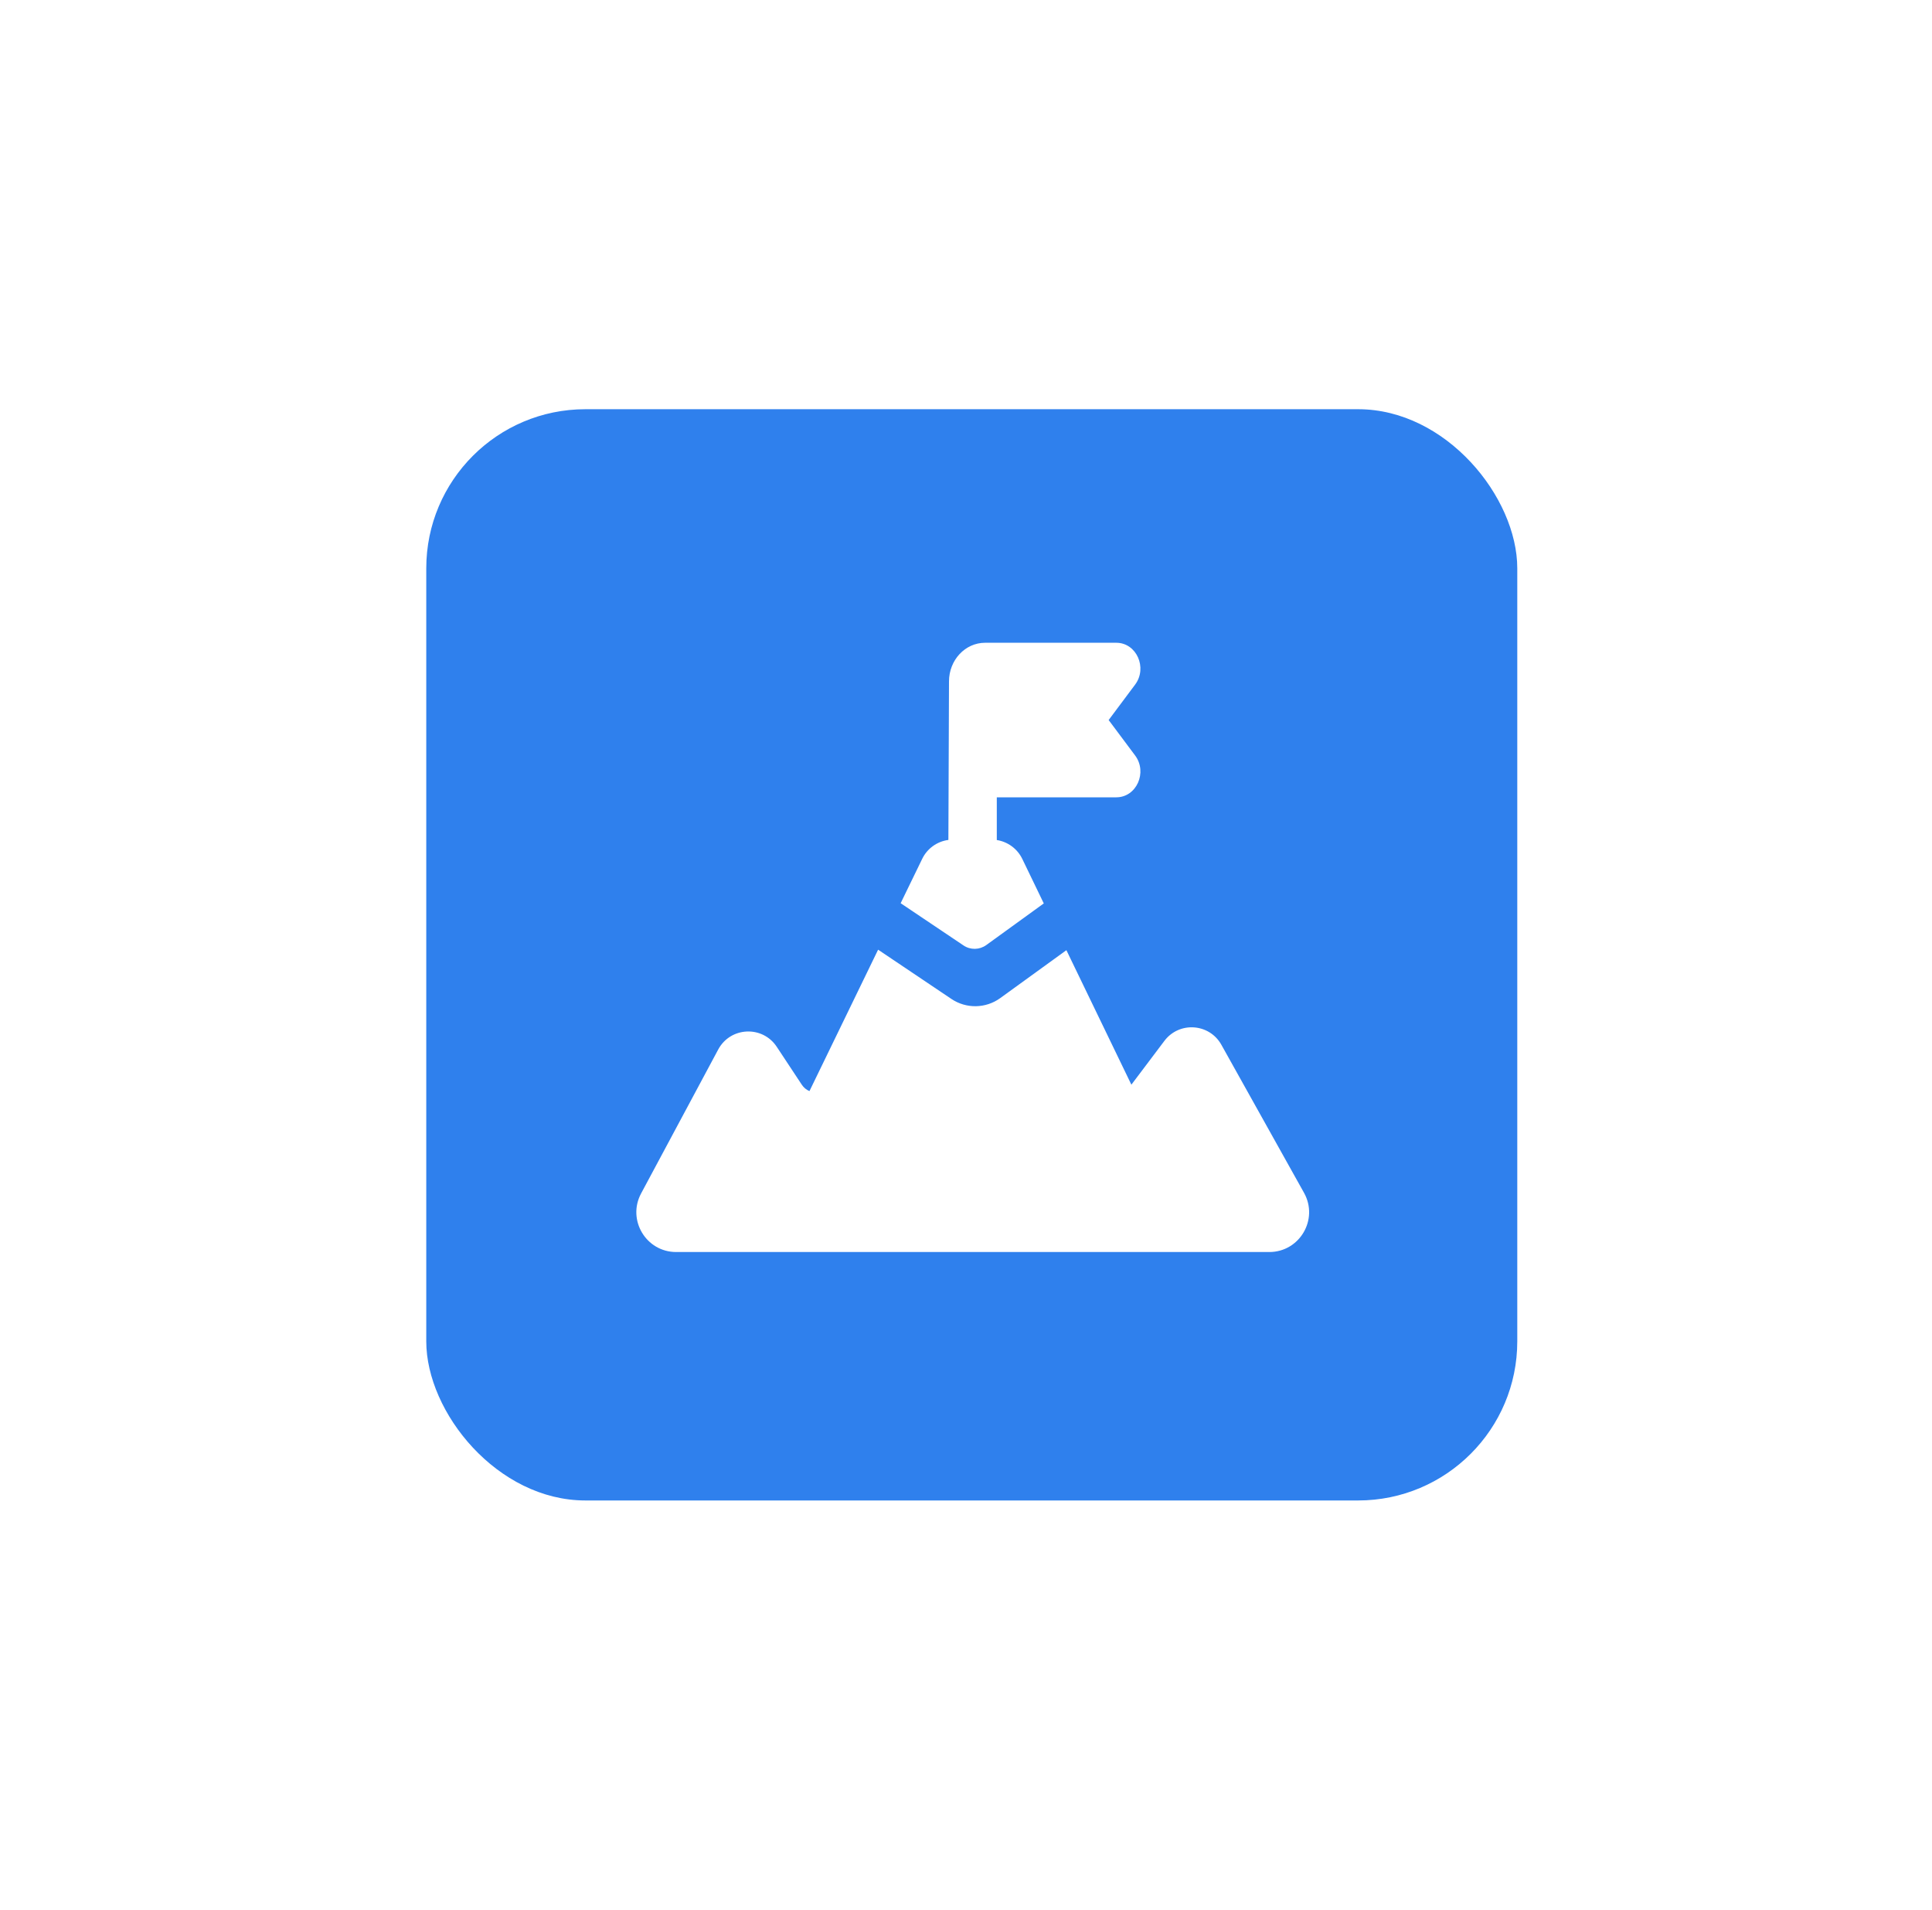 <?xml version="1.0" encoding="UTF-8"?> <svg xmlns="http://www.w3.org/2000/svg" width="85" height="84" viewBox="0 0 85 84" fill="none"><g filter="url(#filter0_d_805_16115)"><rect x="18.754" y="14" width="48" height="48" rx="7" fill="#2F80ED"></rect><path d="M43.339 24.273C42.463 24.273 41.752 25.034 41.752 25.973L41.725 32.946C41.23 33.011 40.794 33.321 40.573 33.778L39.625 35.729L42.391 37.587C42.695 37.792 43.094 37.785 43.392 37.57L45.922 35.738L44.976 33.78C44.759 33.332 44.337 33.025 43.855 32.95V31.071H49.114C50.001 31.071 50.494 29.972 49.94 29.23L48.776 27.672L49.94 26.114C50.494 25.372 50.001 24.273 49.114 24.273H43.339Z" fill="white"></path><path d="M49.776 43.711L51.228 41.785C51.881 40.919 53.208 41.01 53.736 41.957L57.372 48.468C58.023 49.635 57.18 51.072 55.844 51.072L29.748 51.072C28.425 51.072 27.581 49.661 28.206 48.495L31.599 42.163C32.136 41.162 33.547 41.097 34.173 42.044L35.278 43.716C35.361 43.842 35.478 43.937 35.613 43.994L38.633 37.773L41.859 39.941C42.512 40.379 43.368 40.364 44.005 39.904L46.917 37.795L49.776 43.711Z" fill="white"></path></g><defs><filter id="filter0_d_805_16115" x="0.754" y="0" width="84" height="84" filterUnits="userSpaceOnUse" color-interpolation-filters="sRGB"><feFlood flood-opacity="0" result="BackgroundImageFix"></feFlood><feColorMatrix in="SourceAlpha" type="matrix" values="0 0 0 0 0 0 0 0 0 0 0 0 0 0 0 0 0 0 127 0" result="hardAlpha"></feColorMatrix><feOffset dy="4"></feOffset><feGaussianBlur stdDeviation="9"></feGaussianBlur><feComposite in2="hardAlpha" operator="out"></feComposite><feColorMatrix type="matrix" values="0 0 0 0 0.475 0 0 0 0 0.667 0 0 0 0 0.925 0 0 0 0.5 0"></feColorMatrix><feBlend mode="normal" in2="BackgroundImageFix" result="effect1_dropShadow_805_16115"></feBlend><feBlend mode="normal" in="SourceGraphic" in2="effect1_dropShadow_805_16115" result="shape"></feBlend></filter></defs></svg> 